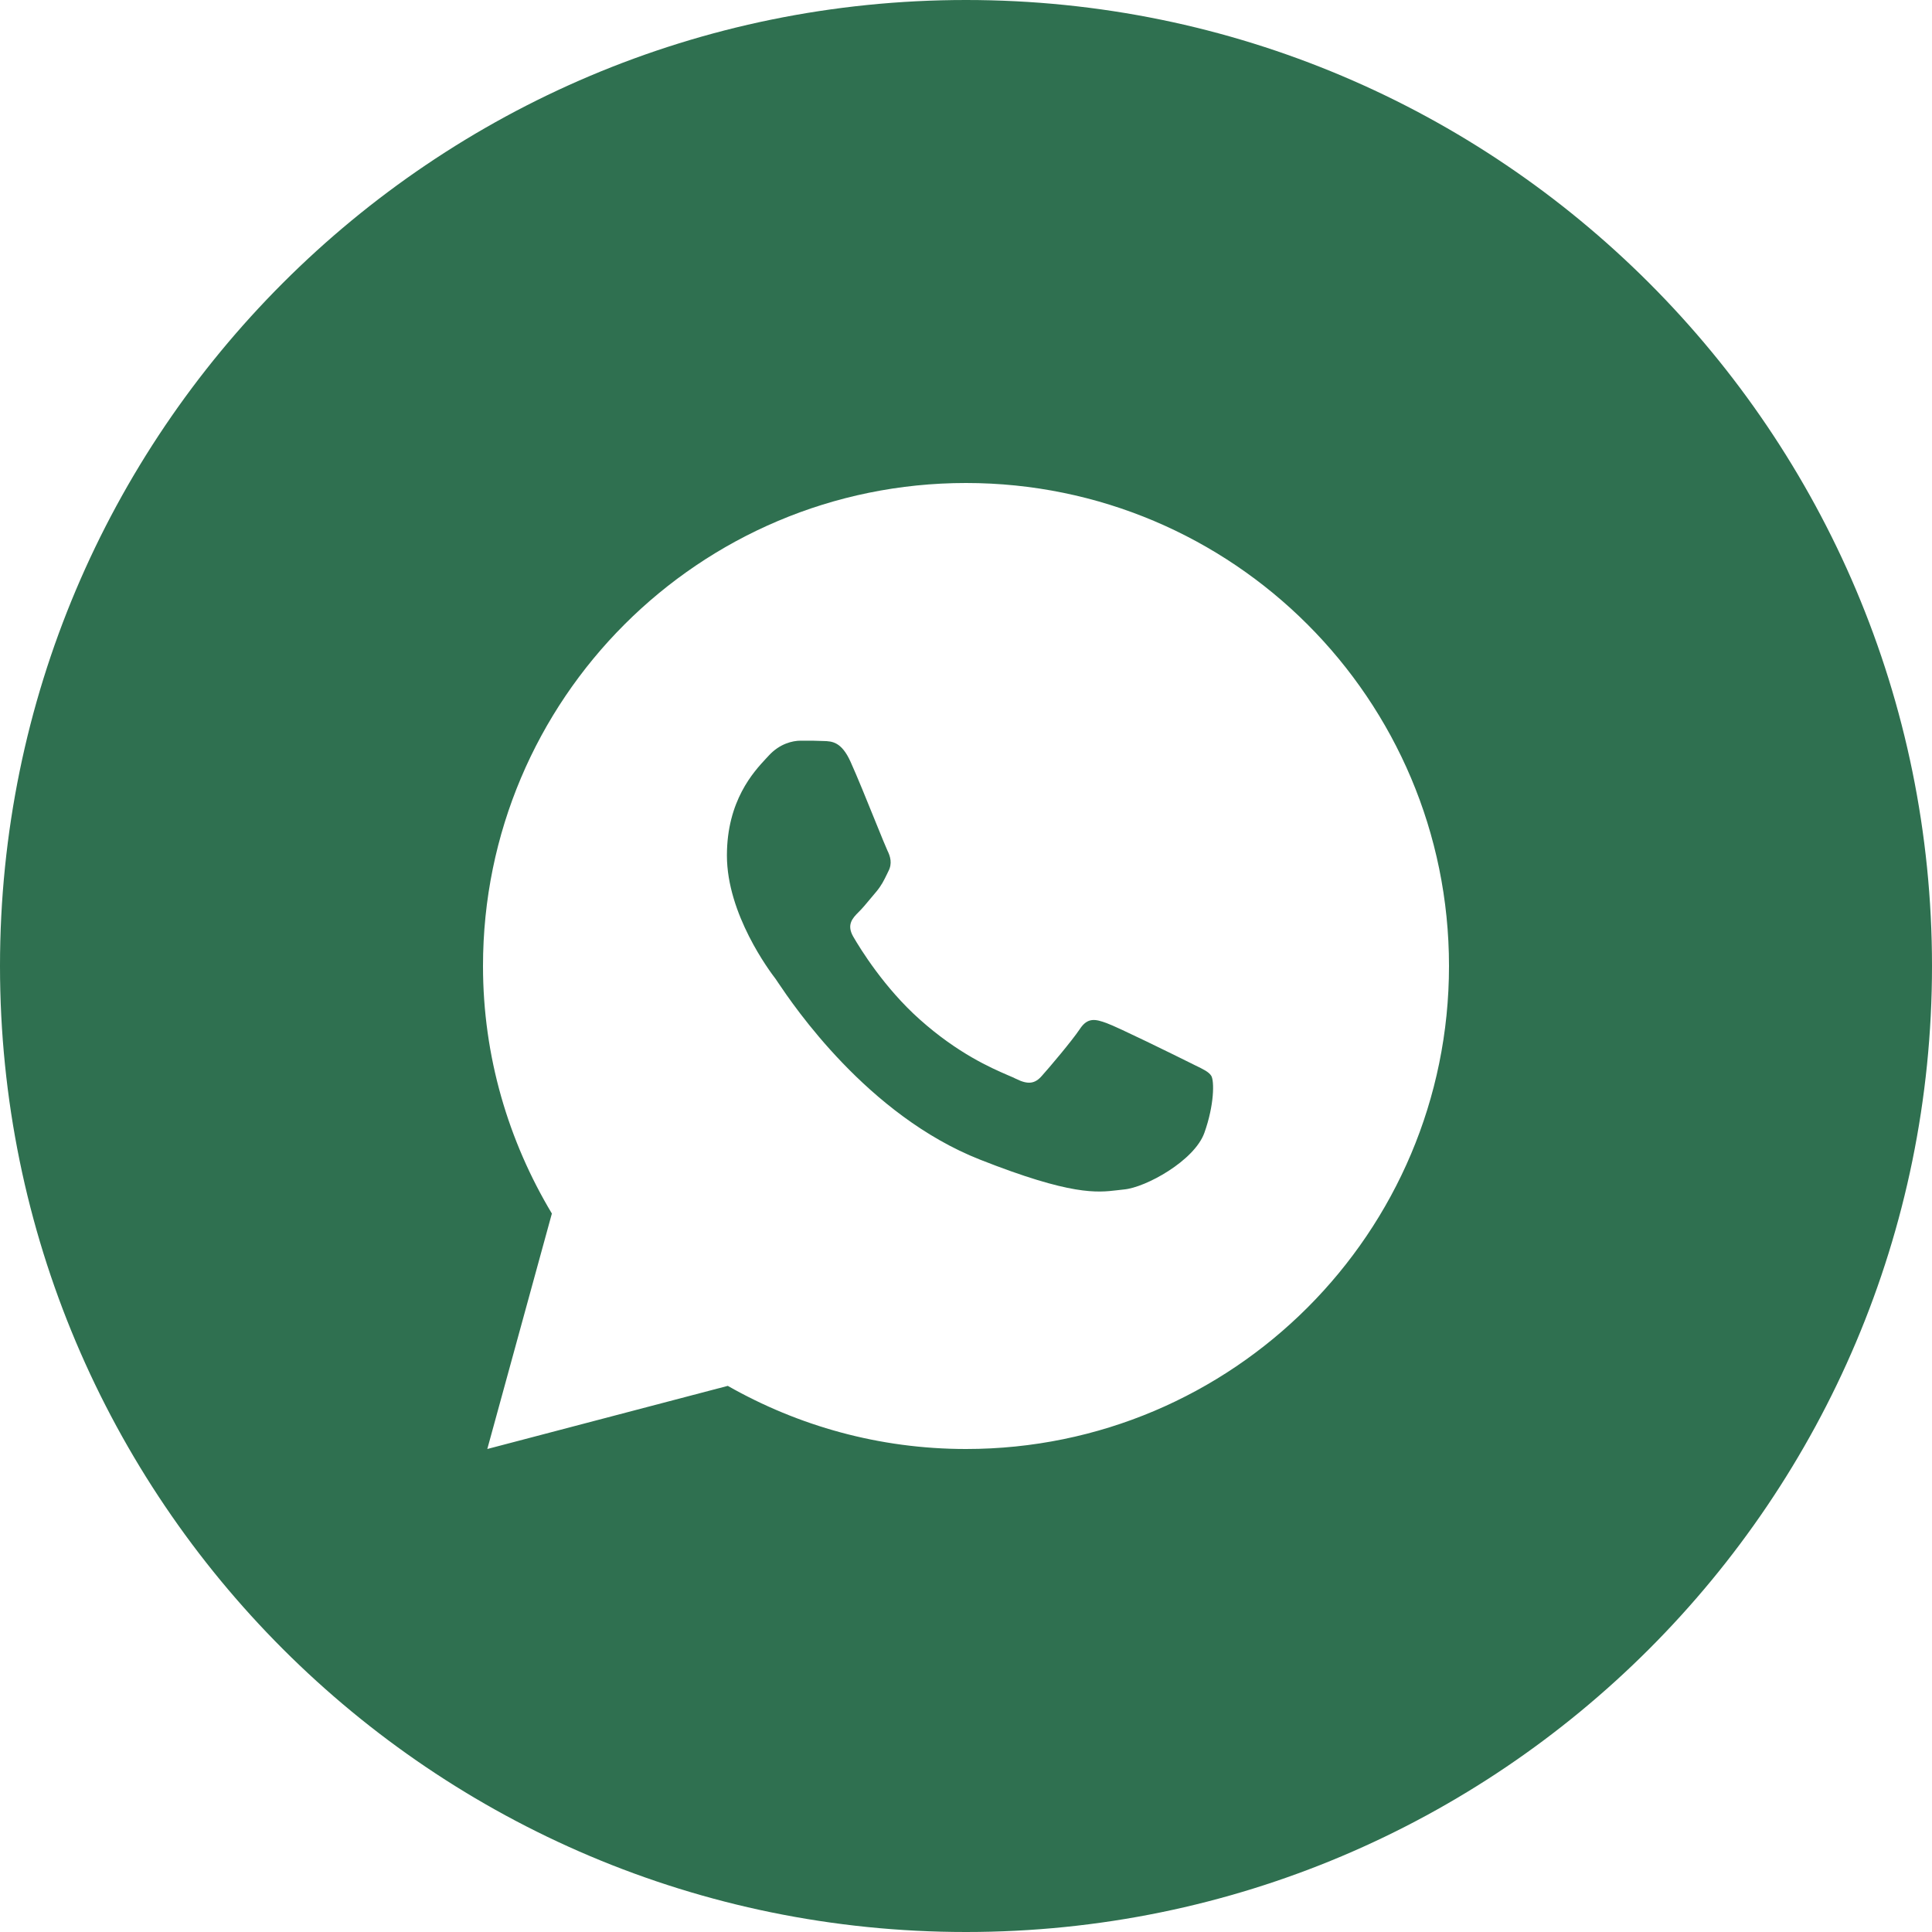 <?xml version="1.0" encoding="UTF-8"?> <svg xmlns="http://www.w3.org/2000/svg" width="40" height="40" viewBox="0 0 40 40" fill="none"> <path fill-rule="evenodd" clip-rule="evenodd" d="M20 40C31.046 40 40 31.046 40 20C40 8.954 31.046 0 20 0C8.954 0 0 8.954 0 20C0 31.046 8.954 40 20 40ZM10 20C10 14.477 14.477 10 20 10C25.523 10 30 14.477 30 20C30 25.523 25.523 30 20 30C18.205 30 16.524 29.521 15.068 28.693L10.089 30L11.426 25.125C10.527 23.625 10 21.876 10 20ZM16.628 15.335C16.611 15.335 16.594 15.335 16.577 15.335C16.41 15.335 16.143 15.396 15.915 15.645C15.899 15.662 15.881 15.681 15.862 15.702C15.604 15.979 15.05 16.576 15.05 17.712C15.05 18.928 15.935 20.108 16.06 20.27C16.069 20.283 16.086 20.308 16.111 20.346C16.425 20.812 17.96 23.092 20.293 24.01C22.183 24.755 22.713 24.692 23.136 24.642C23.18 24.636 23.223 24.631 23.267 24.627C23.72 24.588 24.731 24.03 24.936 23.452C25.142 22.874 25.142 22.378 25.078 22.274C25.028 22.193 24.913 22.137 24.74 22.054C24.698 22.034 24.653 22.012 24.605 21.987C24.356 21.863 23.139 21.263 22.91 21.182C22.685 21.1 22.519 21.057 22.357 21.305C22.19 21.554 21.718 22.111 21.571 22.274C21.427 22.44 21.284 22.46 21.035 22.336C20.994 22.315 20.939 22.291 20.87 22.262C20.521 22.111 19.834 21.813 19.043 21.107C18.307 20.452 17.809 19.64 17.666 19.393C17.523 19.145 17.651 19.009 17.775 18.885C17.85 18.812 17.936 18.709 18.022 18.605C18.064 18.554 18.107 18.503 18.148 18.455C18.254 18.325 18.299 18.231 18.365 18.096C18.373 18.078 18.382 18.06 18.392 18.04C18.478 17.878 18.434 17.732 18.372 17.607C18.347 17.556 18.25 17.317 18.129 17.019C17.958 16.596 17.739 16.056 17.609 15.77C17.423 15.359 17.229 15.346 17.051 15.342C16.922 15.335 16.774 15.335 16.628 15.335Z" fill="#2F7050"></path> </svg> 